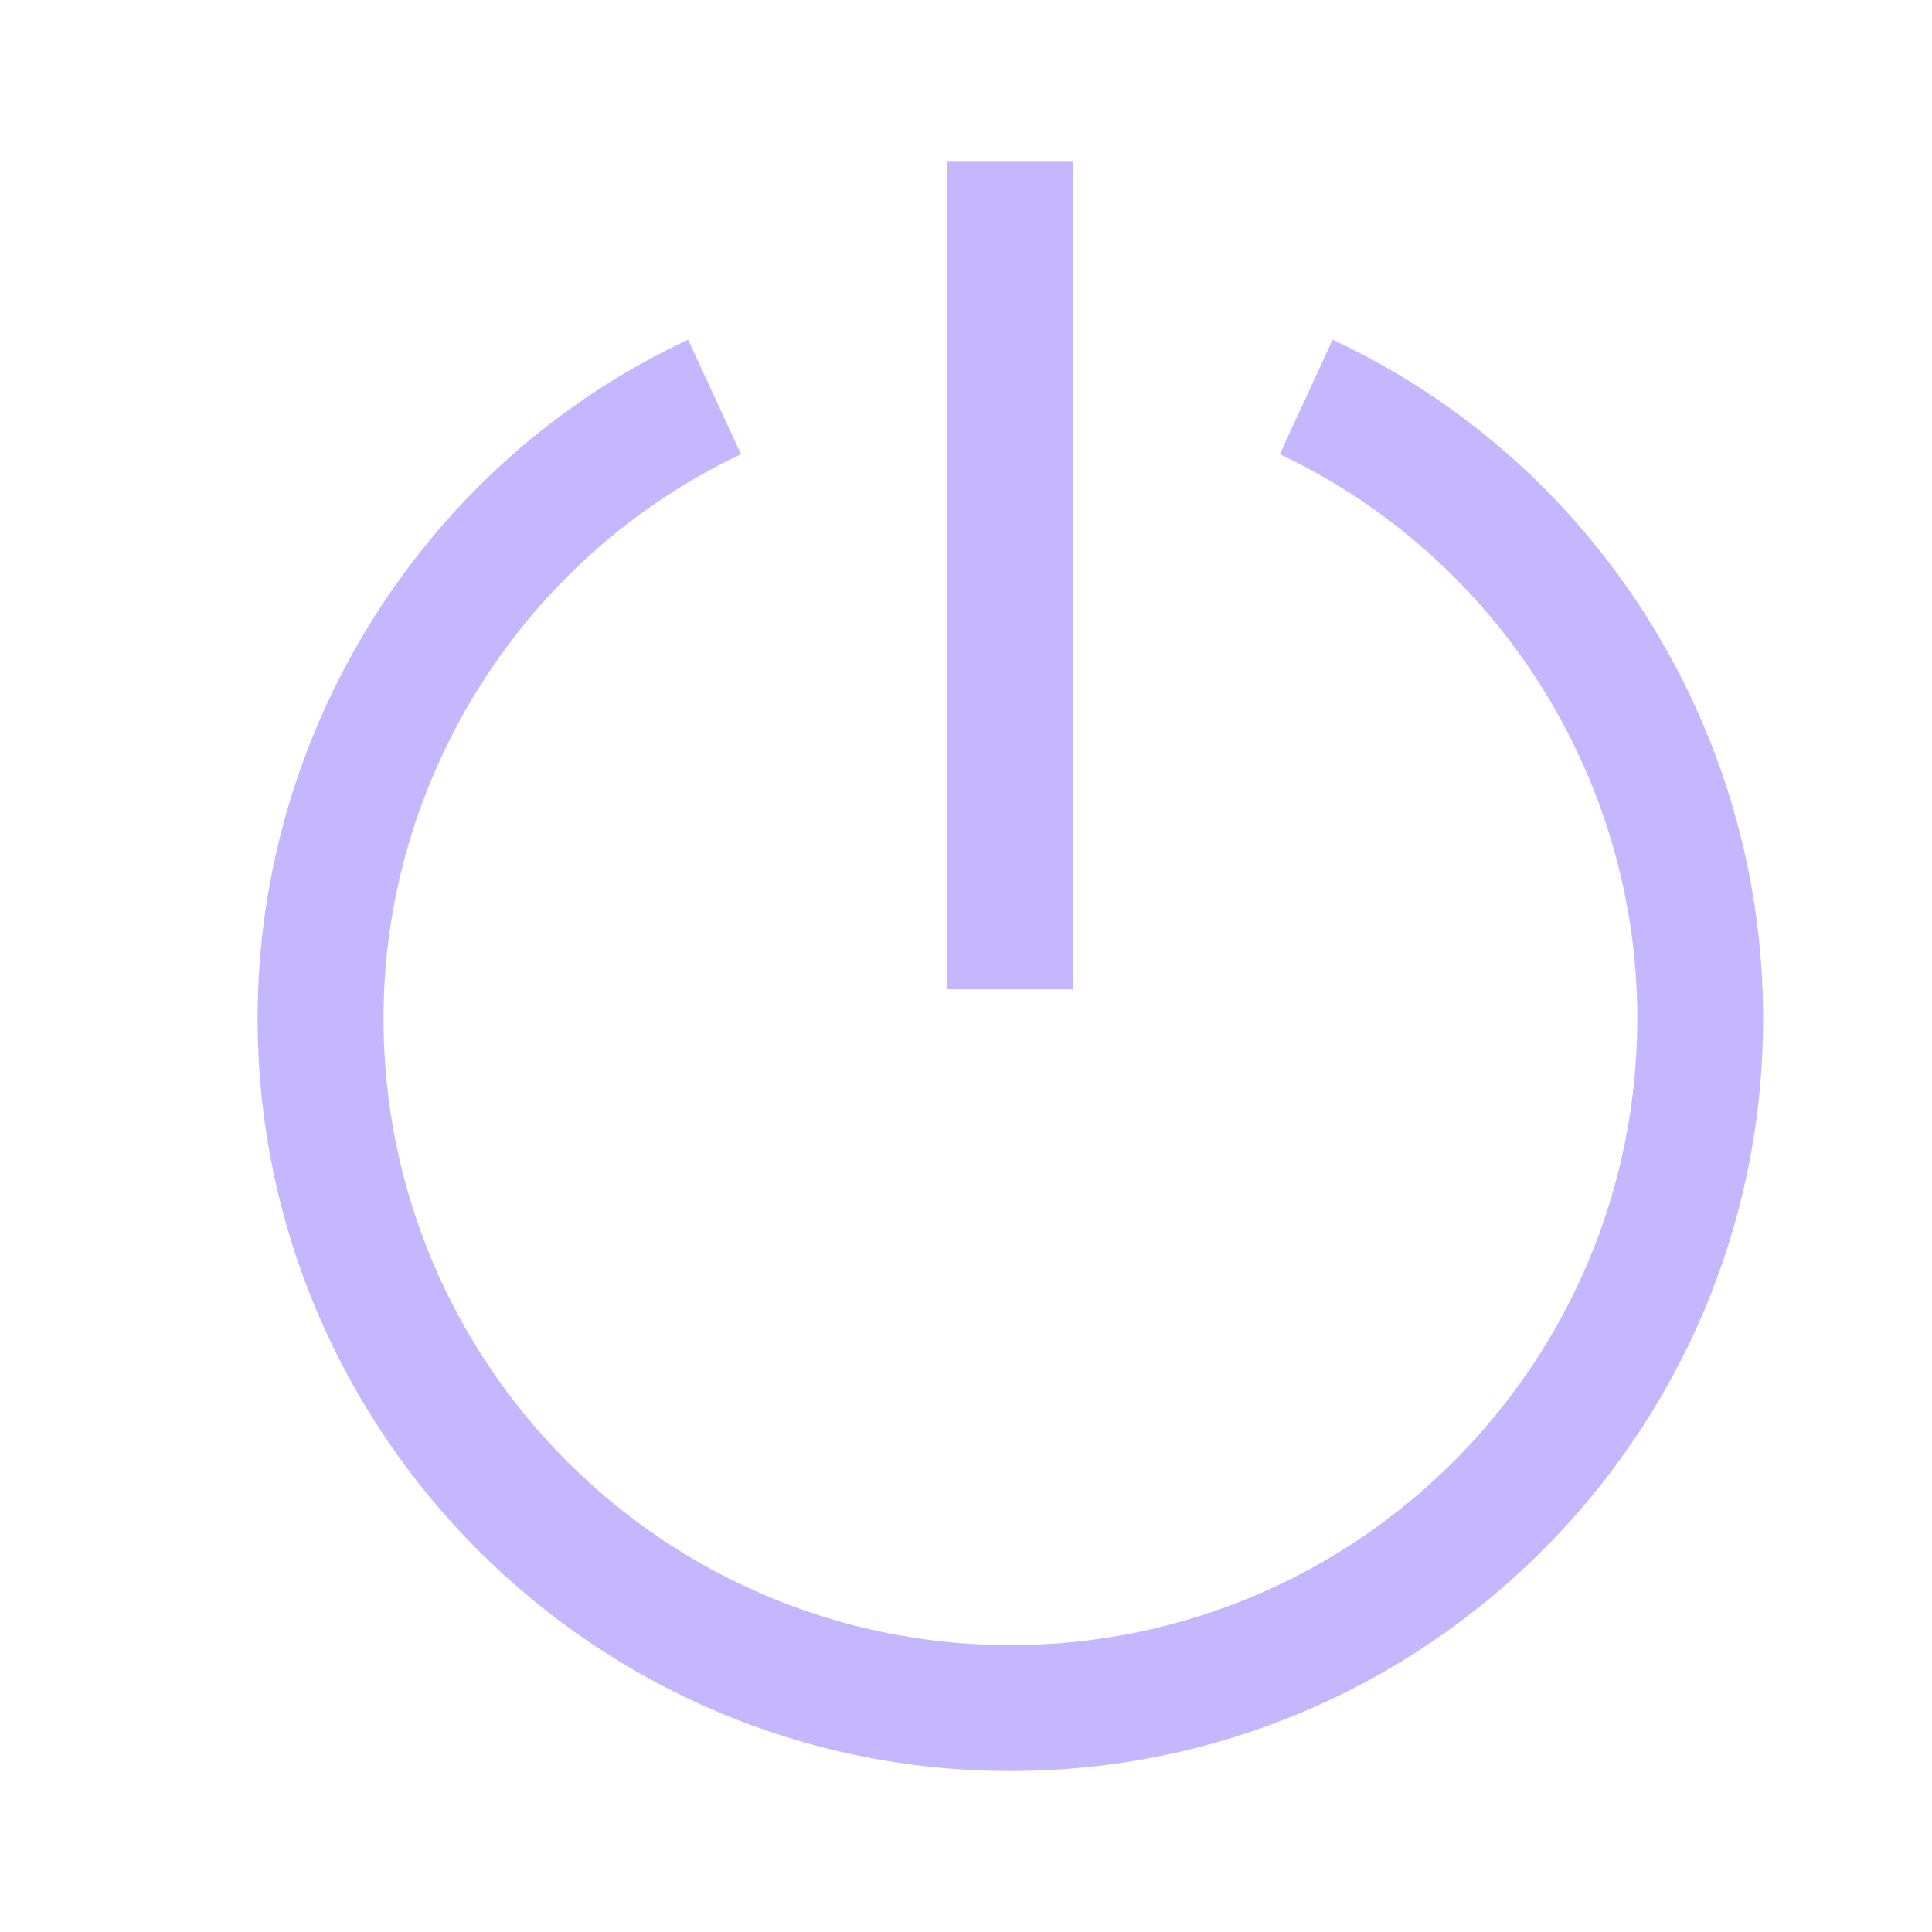 <svg width="24" height="24" viewBox="0 0 24 24" fill="none" xmlns="http://www.w3.org/2000/svg">
<path d="M11.769 2H13.333V12.289H11.769V2Z" fill="#C5B7FF"/>
<path d="M3.2 12.649C3.2 17.809 7.391 22 12.551 22C17.712 22 21.902 17.809 21.902 12.649C21.902 9.037 19.807 5.737 16.554 4.22L15.898 5.643C18.587 6.91 20.339 9.647 20.339 12.649C20.339 16.949 16.852 20.436 12.551 20.436C8.251 20.436 4.764 16.949 4.764 12.649C4.764 9.662 6.515 6.91 9.205 5.643L8.548 4.22C5.296 5.737 3.2 9.052 3.2 12.649Z" fill="#C5B7FF"/>
</svg>
